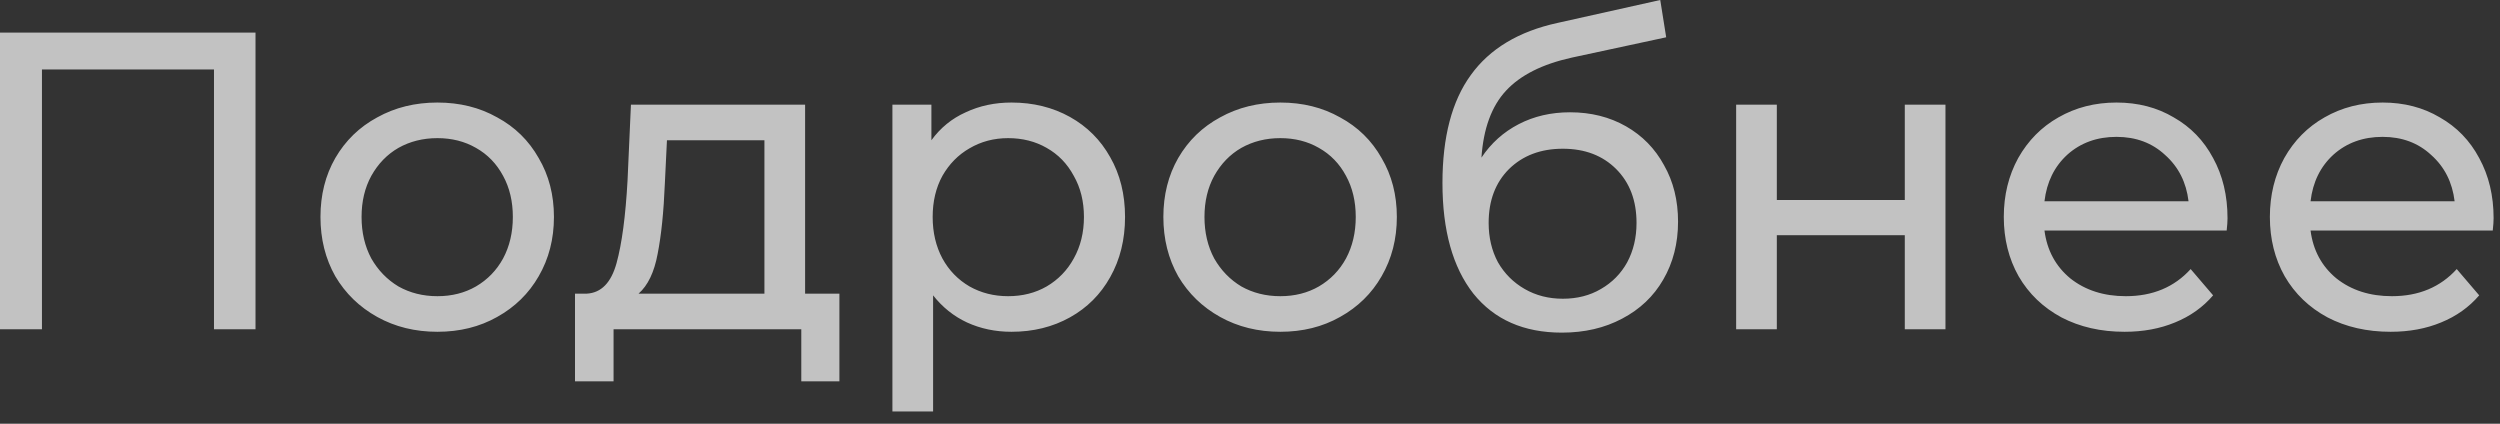 <?xml version="1.0" encoding="UTF-8"?> <svg xmlns="http://www.w3.org/2000/svg" width="118" height="20" viewBox="0 0 118 20" fill="none"><rect x="0" y="0" width="118" height="20" fill="#333333" stroke="none"/><path d="M12.06 1.54V15.54H10.1V3.28H1.98V15.54H0V1.54H12.06ZM20.646 15.66C19.593 15.66 18.646 15.427 17.806 14.96C16.966 14.493 16.306 13.853 15.826 13.04C15.359 12.213 15.126 11.28 15.126 10.24C15.126 9.2 15.359 8.273 15.826 7.46C16.306 6.633 16.966 5.993 17.806 5.54C18.646 5.073 19.593 4.84 20.646 4.84C21.699 4.84 22.639 5.073 23.466 5.54C24.306 5.993 24.959 6.633 25.426 7.46C25.906 8.273 26.146 9.2 26.146 10.24C26.146 11.28 25.906 12.213 25.426 13.04C24.959 13.853 24.306 14.493 23.466 14.96C22.639 15.427 21.699 15.66 20.646 15.66ZM20.646 13.98C21.326 13.98 21.933 13.827 22.466 13.52C23.013 13.2 23.439 12.76 23.746 12.2C24.053 11.627 24.206 10.973 24.206 10.24C24.206 9.507 24.053 8.86 23.746 8.3C23.439 7.727 23.013 7.287 22.466 6.98C21.933 6.673 21.326 6.52 20.646 6.52C19.966 6.52 19.353 6.673 18.806 6.98C18.273 7.287 17.846 7.727 17.526 8.3C17.219 8.86 17.066 9.507 17.066 10.24C17.066 10.973 17.219 11.627 17.526 12.2C17.846 12.76 18.273 13.2 18.806 13.52C19.353 13.827 19.966 13.98 20.646 13.98ZM39.62 13.86V18H37.821V15.54H28.96V18H27.14V13.86H27.701C28.381 13.82 28.847 13.34 29.101 12.42C29.354 11.5 29.527 10.2 29.62 8.52L29.78 4.94H38.001V13.86H39.62ZM31.381 8.66C31.327 9.993 31.214 11.1 31.041 11.98C30.881 12.847 30.581 13.473 30.14 13.86H36.081V6.62H31.48L31.381 8.66ZM47.742 4.84C48.768 4.84 49.688 5.067 50.502 5.52C51.315 5.973 51.948 6.607 52.402 7.42C52.868 8.233 53.102 9.173 53.102 10.24C53.102 11.307 52.868 12.253 52.402 13.08C51.948 13.893 51.315 14.527 50.502 14.98C49.688 15.433 48.768 15.66 47.742 15.66C46.982 15.66 46.282 15.513 45.642 15.22C45.015 14.927 44.482 14.5 44.042 13.94V19.42H42.122V4.94H43.962V6.62C44.388 6.033 44.928 5.593 45.582 5.3C46.235 4.993 46.955 4.84 47.742 4.84ZM47.582 13.98C48.262 13.98 48.868 13.827 49.402 13.52C49.948 13.2 50.375 12.76 50.682 12.2C51.002 11.627 51.162 10.973 51.162 10.24C51.162 9.507 51.002 8.86 50.682 8.3C50.375 7.727 49.948 7.287 49.402 6.98C48.868 6.673 48.262 6.52 47.582 6.52C46.915 6.52 46.308 6.68 45.762 7C45.228 7.307 44.802 7.74 44.482 8.3C44.175 8.86 44.022 9.507 44.022 10.24C44.022 10.973 44.175 11.627 44.482 12.2C44.788 12.76 45.215 13.2 45.762 13.52C46.308 13.827 46.915 13.98 47.582 13.98ZM60.431 15.66C59.378 15.66 58.431 15.427 57.591 14.96C56.751 14.493 56.091 13.853 55.611 13.04C55.145 12.213 54.911 11.28 54.911 10.24C54.911 9.2 55.145 8.273 55.611 7.46C56.091 6.633 56.751 5.993 57.591 5.54C58.431 5.073 59.378 4.84 60.431 4.84C61.485 4.84 62.425 5.073 63.251 5.54C64.091 5.993 64.745 6.633 65.211 7.46C65.691 8.273 65.931 9.2 65.931 10.24C65.931 11.28 65.691 12.213 65.211 13.04C64.745 13.853 64.091 14.493 63.251 14.96C62.425 15.427 61.485 15.66 60.431 15.66ZM60.431 13.98C61.111 13.98 61.718 13.827 62.251 13.52C62.798 13.2 63.225 12.76 63.531 12.2C63.838 11.627 63.991 10.973 63.991 10.24C63.991 9.507 63.838 8.86 63.531 8.3C63.225 7.727 62.798 7.287 62.251 6.98C61.718 6.673 61.111 6.52 60.431 6.52C59.751 6.52 59.138 6.673 58.591 6.98C58.058 7.287 57.631 7.727 57.311 8.3C57.005 8.86 56.851 9.507 56.851 10.24C56.851 10.973 57.005 11.627 57.311 12.2C57.631 12.76 58.058 13.2 58.591 13.52C59.138 13.827 59.751 13.98 60.431 13.98ZM74.104 5.3C75.09 5.3 75.97 5.52 76.744 5.96C77.517 6.4 78.117 7.013 78.544 7.8C78.984 8.573 79.204 9.46 79.204 10.46C79.204 11.487 78.97 12.4 78.504 13.2C78.05 13.987 77.404 14.6 76.564 15.04C75.737 15.48 74.79 15.7 73.724 15.7C71.924 15.7 70.53 15.087 69.544 13.86C68.57 12.62 68.084 10.88 68.084 8.64C68.084 6.467 68.53 4.767 69.424 3.54C70.317 2.3 71.684 1.48 73.524 1.08L78.364 3.88622e-05L78.644 1.76L74.184 2.72C72.797 3.027 71.764 3.547 71.084 4.28C70.404 5.013 70.017 6.067 69.924 7.44C70.377 6.76 70.964 6.233 71.684 5.86C72.404 5.487 73.21 5.3 74.104 5.3ZM73.764 14.1C74.444 14.1 75.044 13.947 75.564 13.64C76.097 13.333 76.51 12.913 76.804 12.38C77.097 11.833 77.244 11.213 77.244 10.52C77.244 9.467 76.924 8.62 76.284 7.98C75.644 7.34 74.804 7.02 73.764 7.02C72.724 7.02 71.877 7.34 71.224 7.98C70.584 8.62 70.264 9.467 70.264 10.52C70.264 11.213 70.41 11.833 70.704 12.38C71.01 12.913 71.43 13.333 71.964 13.64C72.497 13.947 73.097 14.1 73.764 14.1ZM81.946 4.94H83.866V9.44H89.906V4.94H91.826V15.54H89.906V11.1H83.866V15.54H81.946V4.94ZM105.139 10.3C105.139 10.447 105.126 10.64 105.099 10.88H96.499C96.619 11.813 97.026 12.567 97.719 13.14C98.426 13.7 99.299 13.98 100.339 13.98C101.606 13.98 102.626 13.553 103.399 12.7L104.459 13.94C103.979 14.5 103.379 14.927 102.659 15.22C101.953 15.513 101.159 15.66 100.279 15.66C99.159 15.66 98.166 15.433 97.299 14.98C96.433 14.513 95.759 13.867 95.279 13.04C94.813 12.213 94.579 11.28 94.579 10.24C94.579 9.213 94.806 8.287 95.259 7.46C95.726 6.633 96.359 5.993 97.159 5.54C97.973 5.073 98.886 4.84 99.899 4.84C100.913 4.84 101.813 5.073 102.599 5.54C103.399 5.993 104.019 6.633 104.459 7.46C104.913 8.287 105.139 9.233 105.139 10.3ZM99.899 6.46C98.979 6.46 98.206 6.74 97.579 7.3C96.966 7.86 96.606 8.593 96.499 9.5H103.299C103.193 8.607 102.826 7.88 102.199 7.32C101.586 6.747 100.819 6.46 99.899 6.46ZM117.698 10.3C117.698 10.447 117.684 10.64 117.658 10.88H109.058C109.178 11.813 109.584 12.567 110.278 13.14C110.984 13.7 111.858 13.98 112.898 13.98C114.164 13.98 115.184 13.553 115.958 12.7L117.018 13.94C116.538 14.5 115.938 14.927 115.218 15.22C114.511 15.513 113.718 15.66 112.838 15.66C111.718 15.66 110.724 15.433 109.858 14.98C108.991 14.513 108.318 13.867 107.838 13.04C107.371 12.213 107.138 11.28 107.138 10.24C107.138 9.213 107.364 8.287 107.818 7.46C108.284 6.633 108.918 5.993 109.718 5.54C110.531 5.073 111.444 4.84 112.458 4.84C113.471 4.84 114.371 5.073 115.158 5.54C115.958 5.993 116.578 6.633 117.018 7.46C117.471 8.287 117.698 9.233 117.698 10.3ZM112.458 6.46C111.538 6.46 110.764 6.74 110.138 7.3C109.524 7.86 109.164 8.593 109.058 9.5H115.858C115.751 8.607 115.384 7.88 114.758 7.32C114.144 6.747 113.378 6.46 112.458 6.46Z" fill="white" fill-opacity="0.7"></path></svg> 